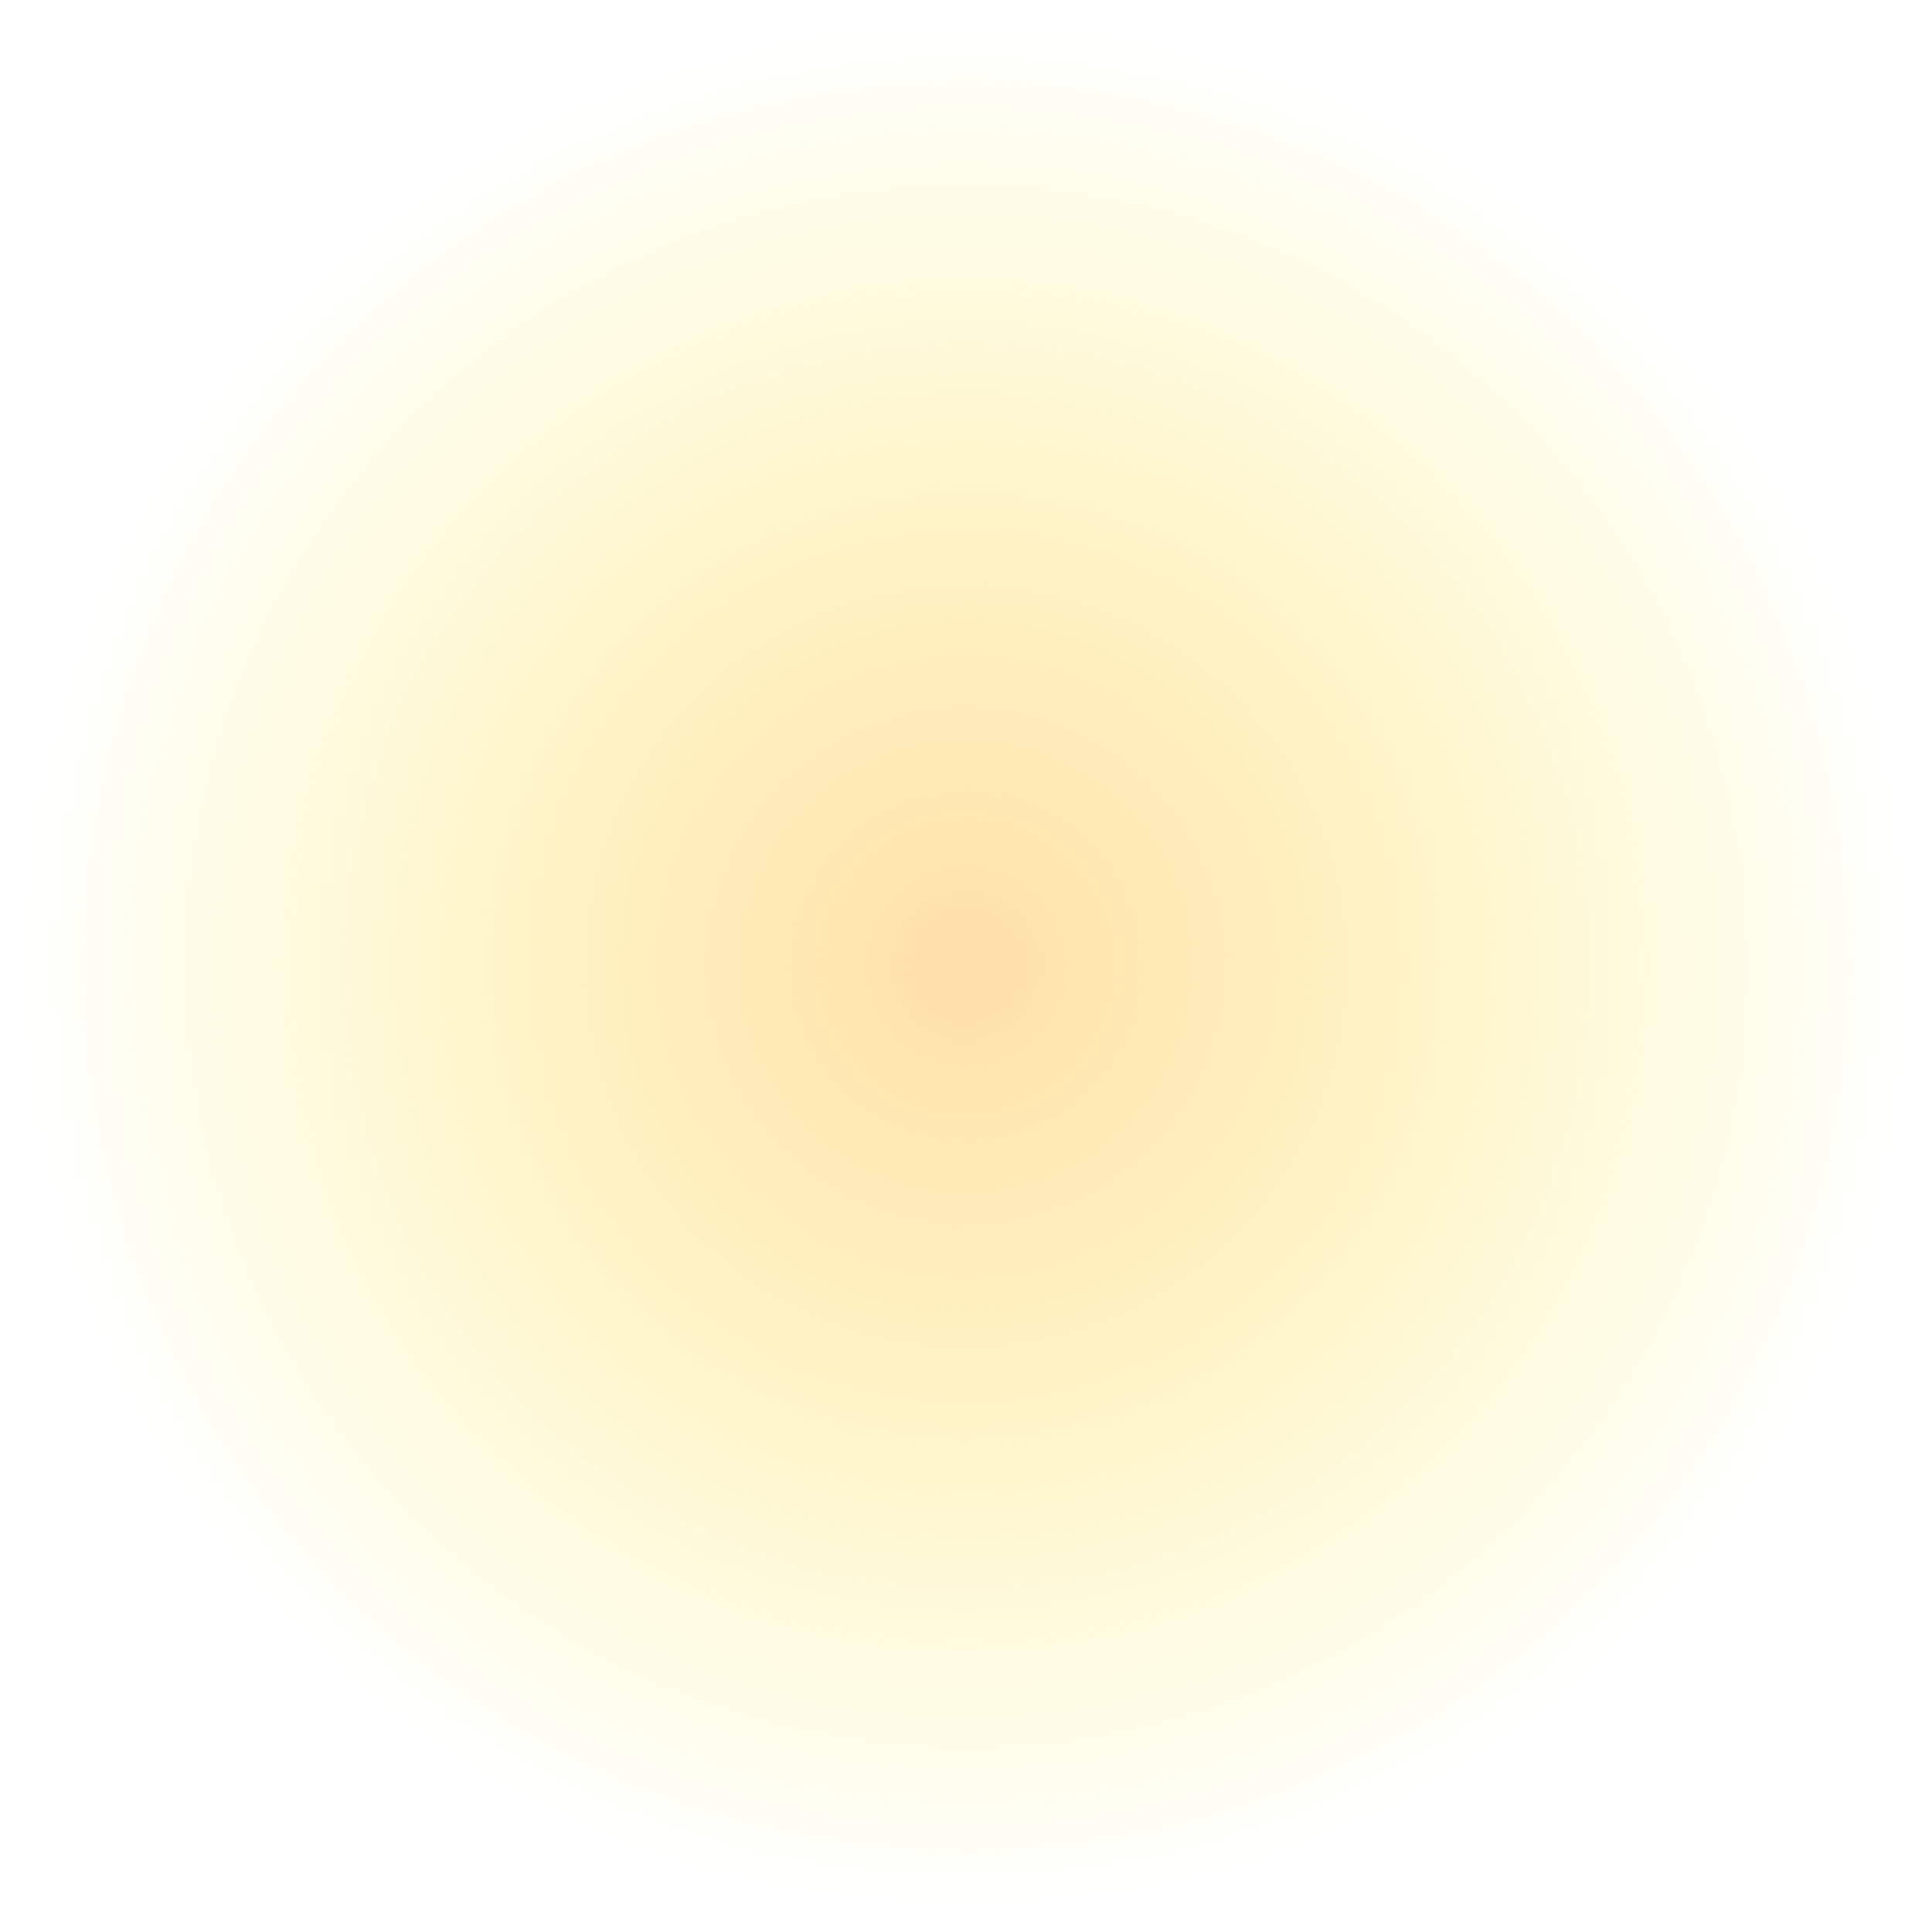 <?xml version="1.0" encoding="UTF-8" standalone="no"?>
<svg xmlns:xlink="http://www.w3.org/1999/xlink" height="20.1px" width="20.1px" xmlns="http://www.w3.org/2000/svg">
  <g transform="matrix(1.0, 0.0, 0.0, 1.0, -3.6, -3.15)">
    <path d="M13.65 23.25 Q9.5 23.25 6.55 20.3 3.6 17.35 3.6 13.2 3.6 9.05 6.55 6.1 9.5 3.15 13.65 3.15 17.8 3.15 20.75 6.1 23.7 9.05 23.7 13.2 23.7 17.35 20.75 20.3 17.8 23.25 13.65 23.25" fill="url(#gradient0)" fill-rule="evenodd" stroke="none"/>
  </g>
  <defs>
    <radialGradient cx="0" cy="0" gradientTransform="matrix(0.012, 0.0, 0.0, 0.012, 13.65, 13.2)" gradientUnits="userSpaceOnUse" id="gradient0" r="819.2" spreadMethod="pad">
      <stop offset="0.0" stop-color="#ffdfaa"/>
      <stop offset="1.0" stop-color="#fff580" stop-opacity="0.0"/>
    </radialGradient>
  </defs>
</svg>
